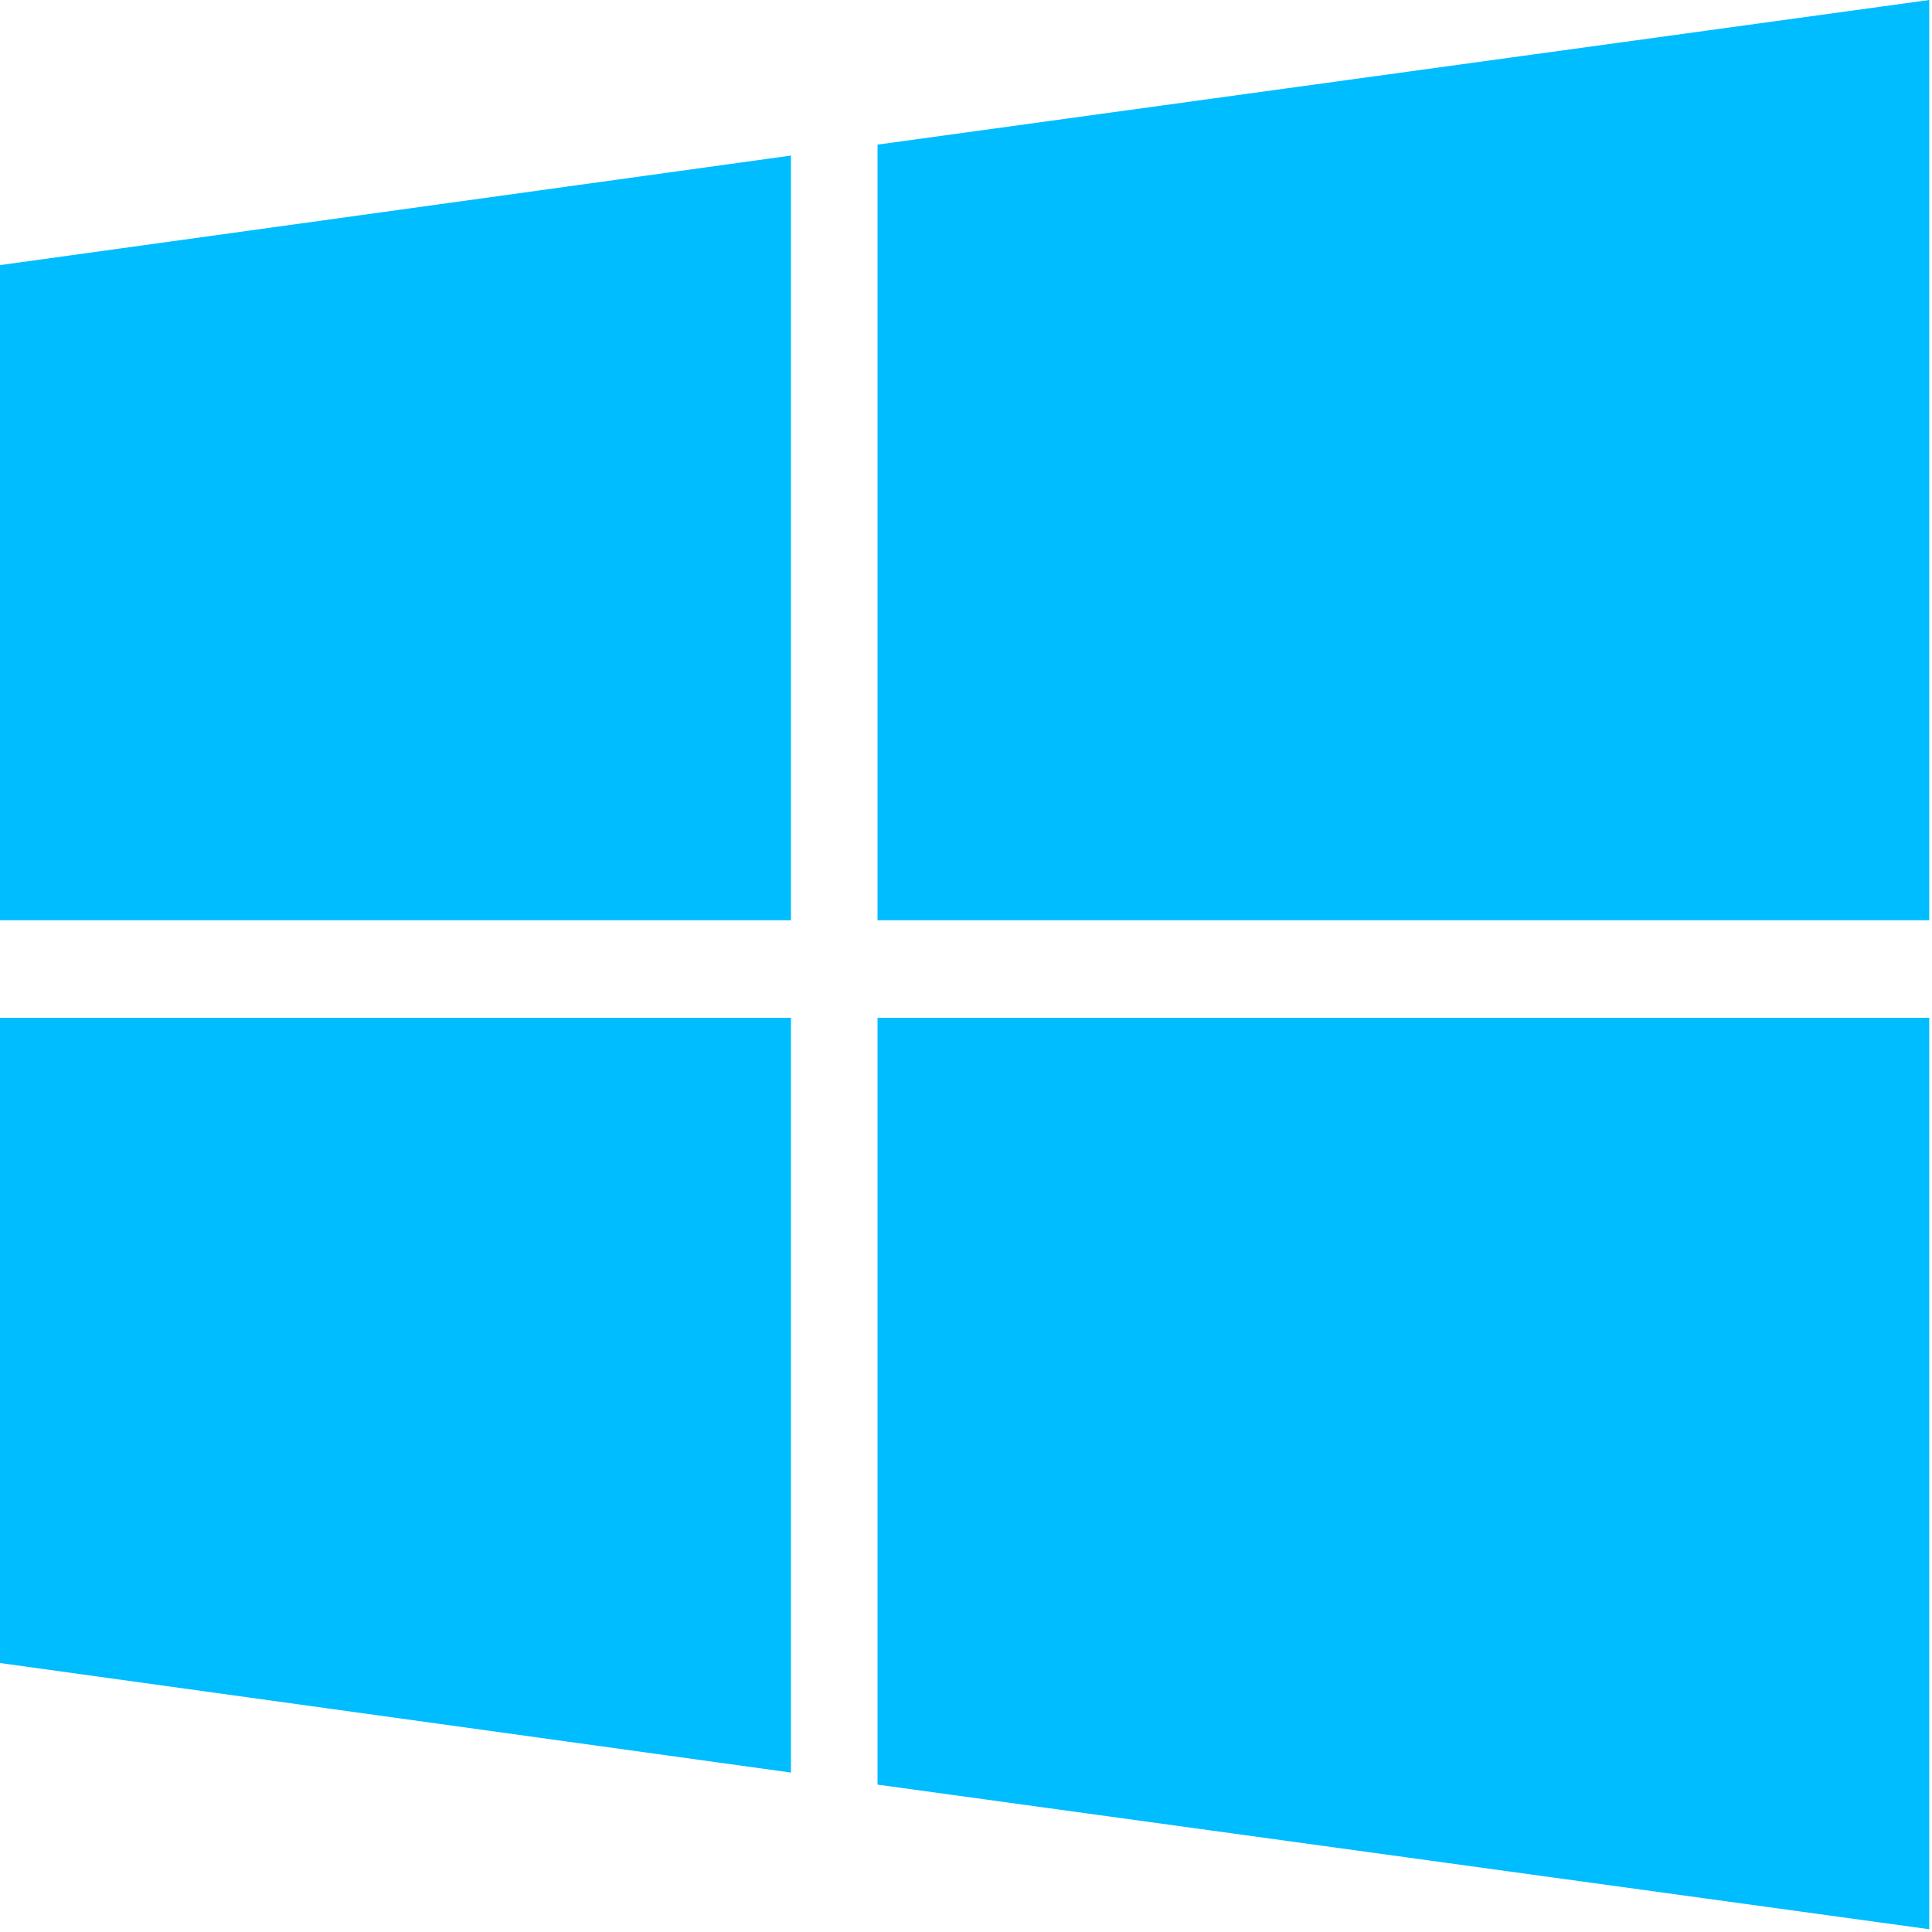 <?xml version="1.0" encoding="UTF-8"?> <svg xmlns="http://www.w3.org/2000/svg" width="160" height="160" viewBox="0 0 160 160" fill="none"><path d="M65.505 76.211H0V21.956L65.505 12.883V76.211ZM65.505 146.797L0 137.725V84.286H65.505V146.797ZM159.771 76.211H72.673V11.976L159.771 0V76.211ZM159.771 159.771L72.673 147.795V84.286H159.771V159.771Z" fill="#00BDFF"></path></svg> 